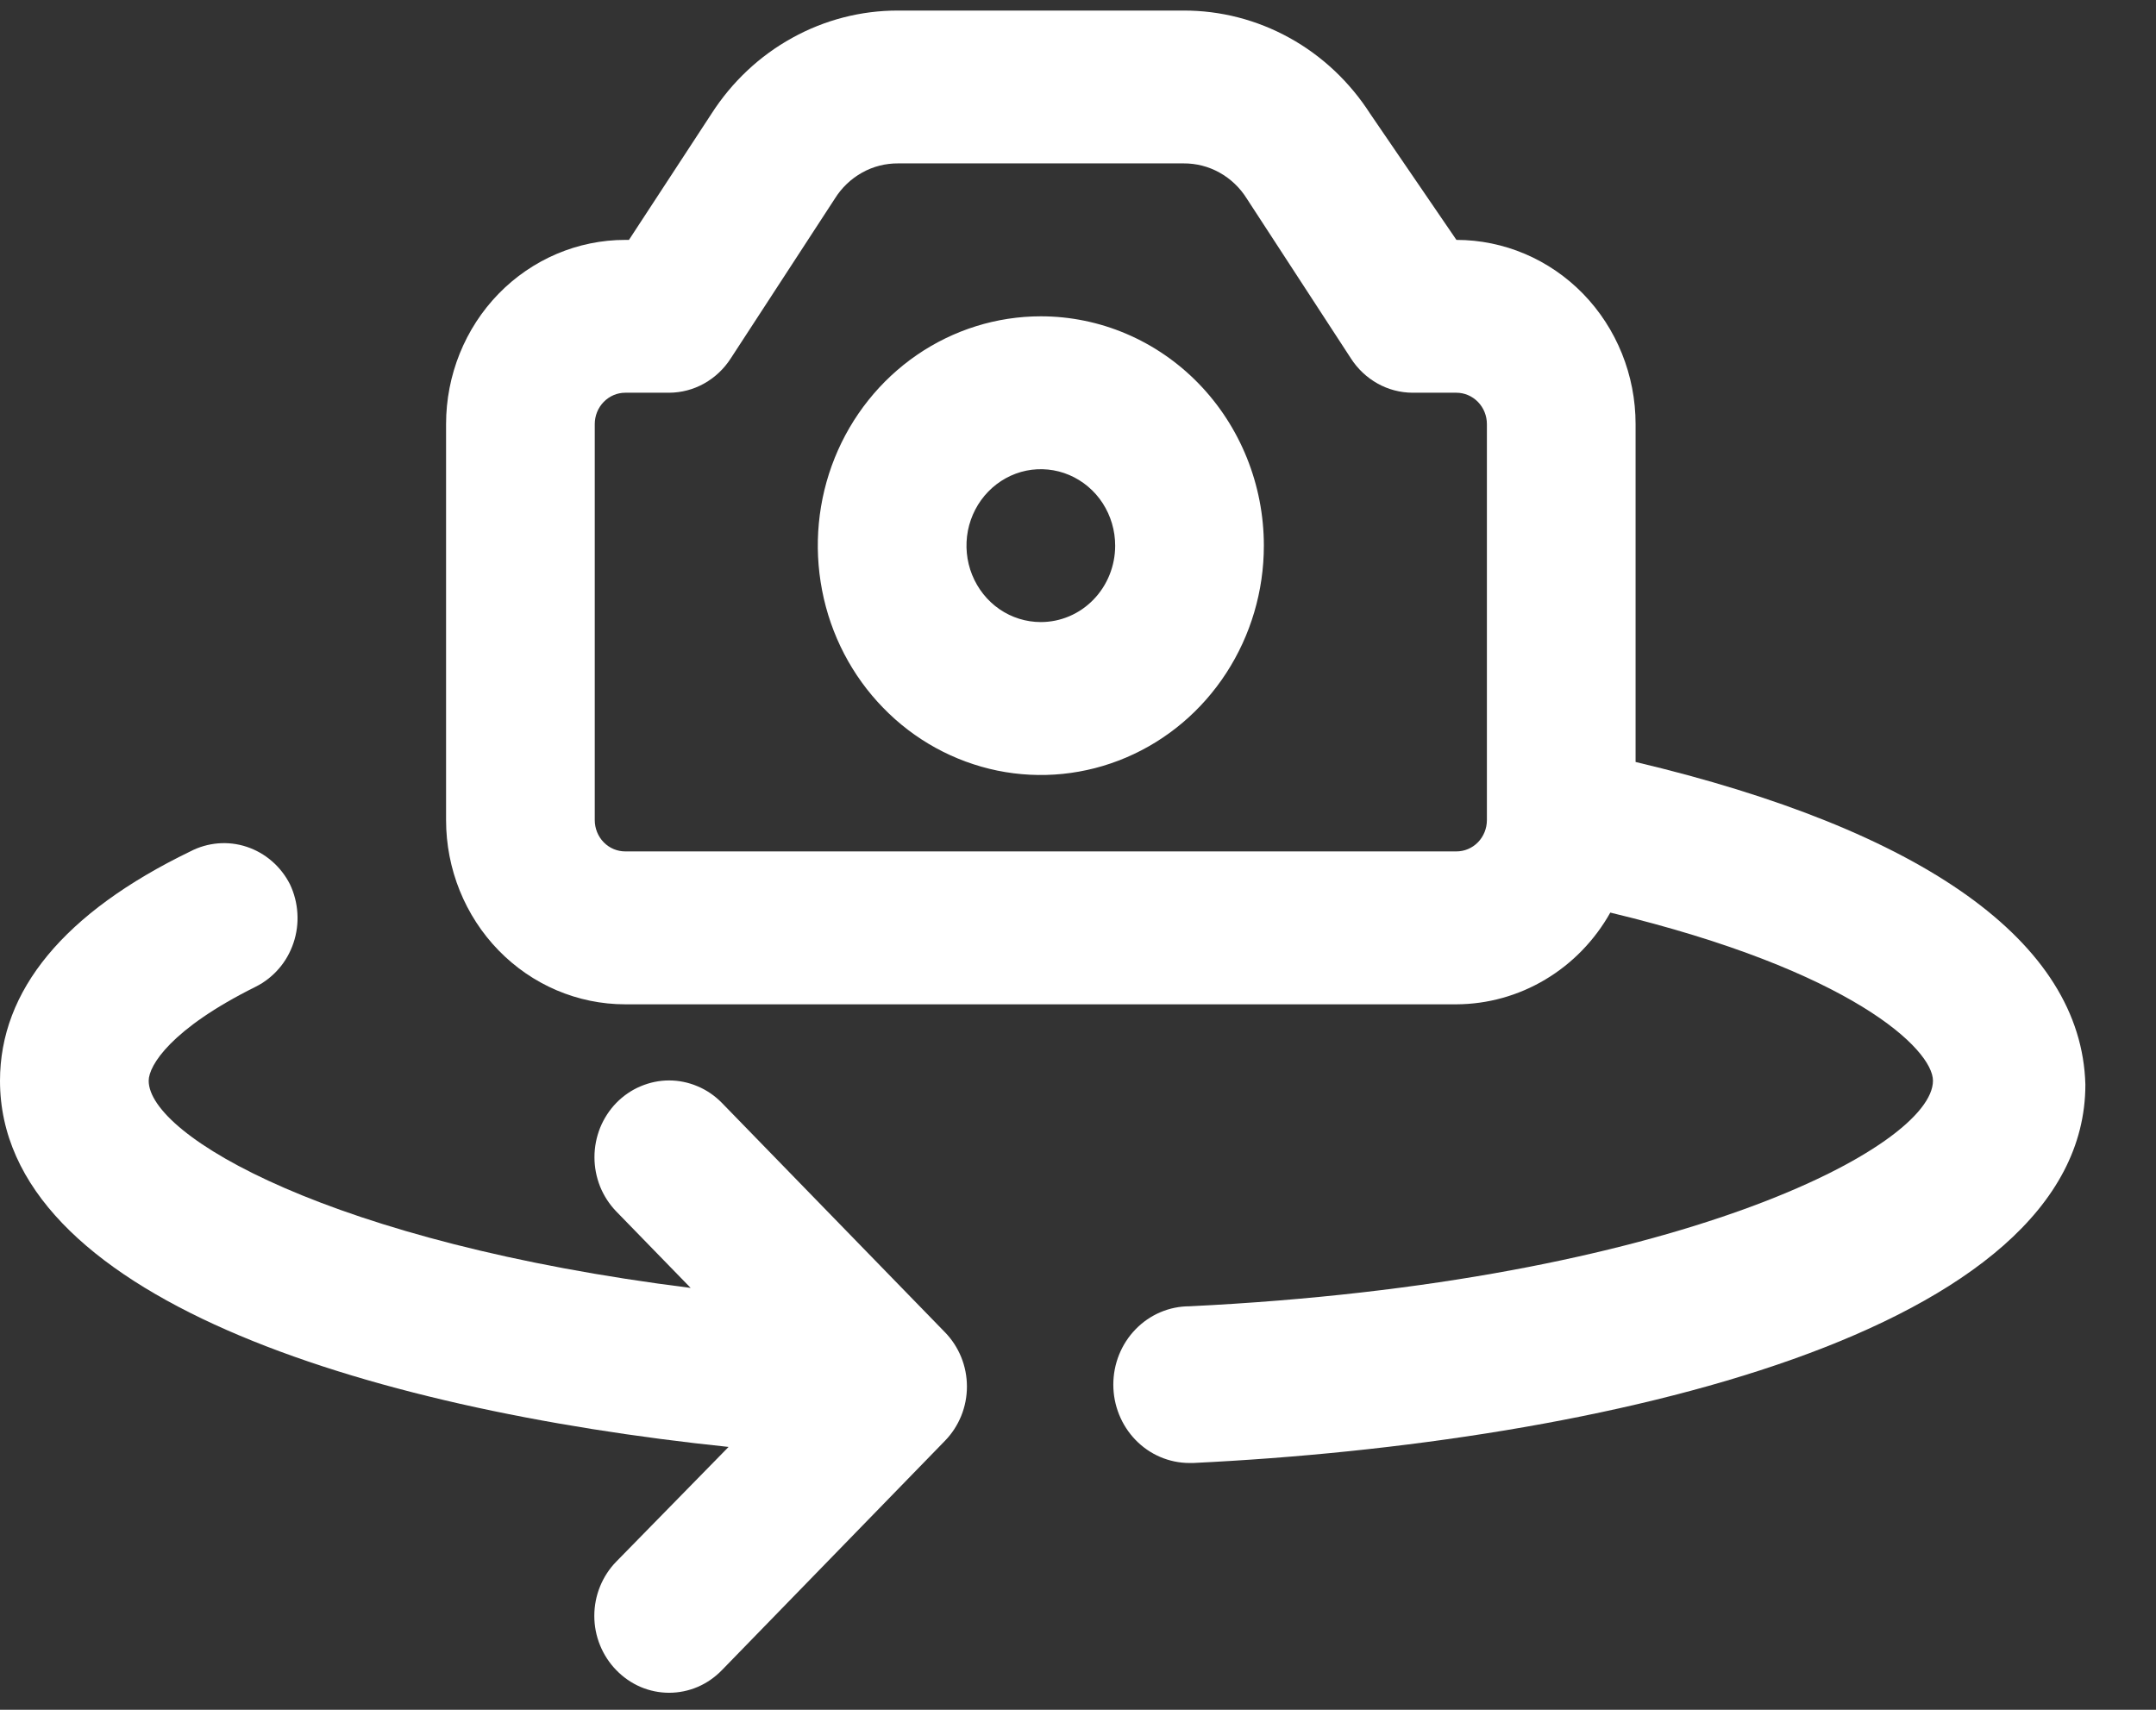 <?xml version="1.0" encoding="UTF-8" standalone="no"?>
<!DOCTYPE svg PUBLIC "-//W3C//DTD SVG 1.1//EN" "http://www.w3.org/Graphics/SVG/1.1/DTD/svg11.dtd">
<svg width="100%" height="100%" viewBox="0 0 29 23" version="1.1" xmlns="http://www.w3.org/2000/svg" xmlns:xlink="http://www.w3.org/1999/xlink" xml:space="preserve" xmlns:serif="http://www.serif.com/" style="fill-rule:evenodd;clip-rule:evenodd;stroke-linejoin:round;stroke-miterlimit:2;">
    <rect x="0" y="0" width="29" height="23" fill="#333333" stroke="none"/>
    <path d="M14,4.255C13.407,4.255 12.827,4.436 12.333,4.775C11.84,5.114 11.455,5.596 11.228,6.159C11.001,6.723 10.942,7.343 11.058,7.942C11.173,8.54 11.459,9.09 11.879,9.521C12.298,9.953 12.833,10.246 13.415,10.366C13.997,10.485 14.6,10.424 15.148,10.19C15.696,9.957 16.165,9.561 16.494,9.054C16.824,8.546 17,7.95 17,7.34C17,6.522 16.684,5.737 16.121,5.158C15.559,4.58 14.796,4.255 14,4.255ZM14,8.368C13.802,8.368 13.609,8.308 13.444,8.195C13.28,8.082 13.152,7.921 13.076,7.733C13,7.545 12.981,7.339 13.019,7.139C13.058,6.94 13.153,6.757 13.293,6.613C13.433,6.469 13.611,6.371 13.805,6.331C13.999,6.292 14.2,6.312 14.383,6.39C14.565,6.468 14.722,6.599 14.832,6.769C14.941,6.938 15,7.136 15,7.34C15,7.613 14.895,7.874 14.707,8.067C14.52,8.26 14.265,8.368 14,8.368Z" style="fill:white;fill-rule:nonzero;"/>
    <path d="M22,10.25L22,5.705C22,5.048 21.746,4.417 21.294,3.952C20.842,3.488 20.229,3.227 19.59,3.227L18.43,1.53C18.156,1.103 17.784,0.752 17.346,0.51C16.907,0.267 16.418,0.141 15.92,0.142L12.08,0.142C11.583,0.141 11.093,0.267 10.655,0.51C10.216,0.752 9.844,1.103 9.57,1.53L8.46,3.227L8.41,3.227C7.771,3.227 7.158,3.488 6.706,3.952C6.254,4.417 6,5.048 6,5.705L6,11.032C6,11.689 6.254,12.319 6.706,12.784C7.158,13.249 7.771,13.51 8.41,13.51L19.59,13.51C20.01,13.508 20.422,13.394 20.785,13.177C21.148,12.961 21.45,12.65 21.66,12.276C24.91,13.057 26,14.117 26,14.538C26,15.423 22.55,17.253 16,17.572C15.728,17.572 15.467,17.683 15.275,17.881C15.083,18.078 14.975,18.346 14.975,18.626C14.975,18.905 15.083,19.173 15.275,19.371C15.467,19.569 15.728,19.68 16,19.68L16.05,19.68C21.56,19.413 28.05,17.921 28.05,14.59C28,12.667 25.86,11.165 22,10.25ZM20,11.032C20,11.143 19.957,11.251 19.88,11.33C19.803,11.409 19.699,11.453 19.59,11.453L8.41,11.453C8.301,11.453 8.197,11.409 8.12,11.33C8.043,11.251 8,11.143 8,11.032L8,5.705C8,5.593 8.043,5.486 8.12,5.407C8.197,5.328 8.301,5.283 8.41,5.283L9,5.283C9.165,5.282 9.327,5.24 9.471,5.159C9.616,5.078 9.739,4.962 9.83,4.82L11.23,2.671C11.321,2.525 11.447,2.405 11.596,2.322C11.744,2.239 11.911,2.197 12.08,2.198L15.92,2.198C16.089,2.197 16.256,2.239 16.404,2.322C16.553,2.405 16.679,2.525 16.77,2.671L18.17,4.82C18.261,4.962 18.384,5.078 18.529,5.159C18.673,5.24 18.835,5.282 19,5.283L19.59,5.283C19.699,5.283 19.803,5.328 19.88,5.407C19.957,5.486 20,5.593 20,5.705L20,11.032Z" style="fill:white;fill-rule:nonzero;"/>
    <path d="M9.71,14.836C9.617,14.741 9.506,14.664 9.384,14.613C9.262,14.561 9.132,14.534 9,14.534C8.868,14.534 8.738,14.561 8.616,14.613C8.494,14.664 8.383,14.741 8.29,14.836C8.197,14.932 8.123,15.046 8.072,15.171C8.022,15.297 7.996,15.431 7.996,15.567C7.996,15.702 8.022,15.836 8.072,15.962C8.123,16.087 8.197,16.201 8.29,16.297L9.29,17.325C4.45,16.718 2,15.279 2,14.538C2,14.333 2.3,13.839 3.44,13.273C3.558,13.214 3.664,13.131 3.751,13.03C3.839,12.929 3.905,12.811 3.948,12.683C3.991,12.555 4.009,12.419 4,12.284C3.992,12.149 3.958,12.017 3.9,11.895C3.778,11.655 3.569,11.474 3.318,11.391C3.068,11.308 2.795,11.331 2.56,11.453C0.86,12.276 0,13.325 0,14.538C0,17.428 4.87,18.95 9.8,19.464L8.29,21.006C8.196,21.102 8.122,21.216 8.071,21.341C8.02,21.466 7.994,21.601 7.994,21.737C7.994,21.872 8.02,22.007 8.071,22.132C8.122,22.257 8.196,22.371 8.29,22.467C8.383,22.563 8.494,22.64 8.615,22.692C8.737,22.744 8.868,22.771 9,22.771C9.132,22.771 9.263,22.744 9.385,22.692C9.506,22.64 9.617,22.563 9.71,22.467L12.71,19.382C12.804,19.286 12.878,19.172 12.929,19.047C12.98,18.922 13.006,18.787 13.006,18.652C13.006,18.516 12.98,18.381 12.929,18.256C12.878,18.131 12.804,18.017 12.71,17.921L9.71,14.836Z" style="fill:white;fill-rule:nonzero;"/>
</svg>
